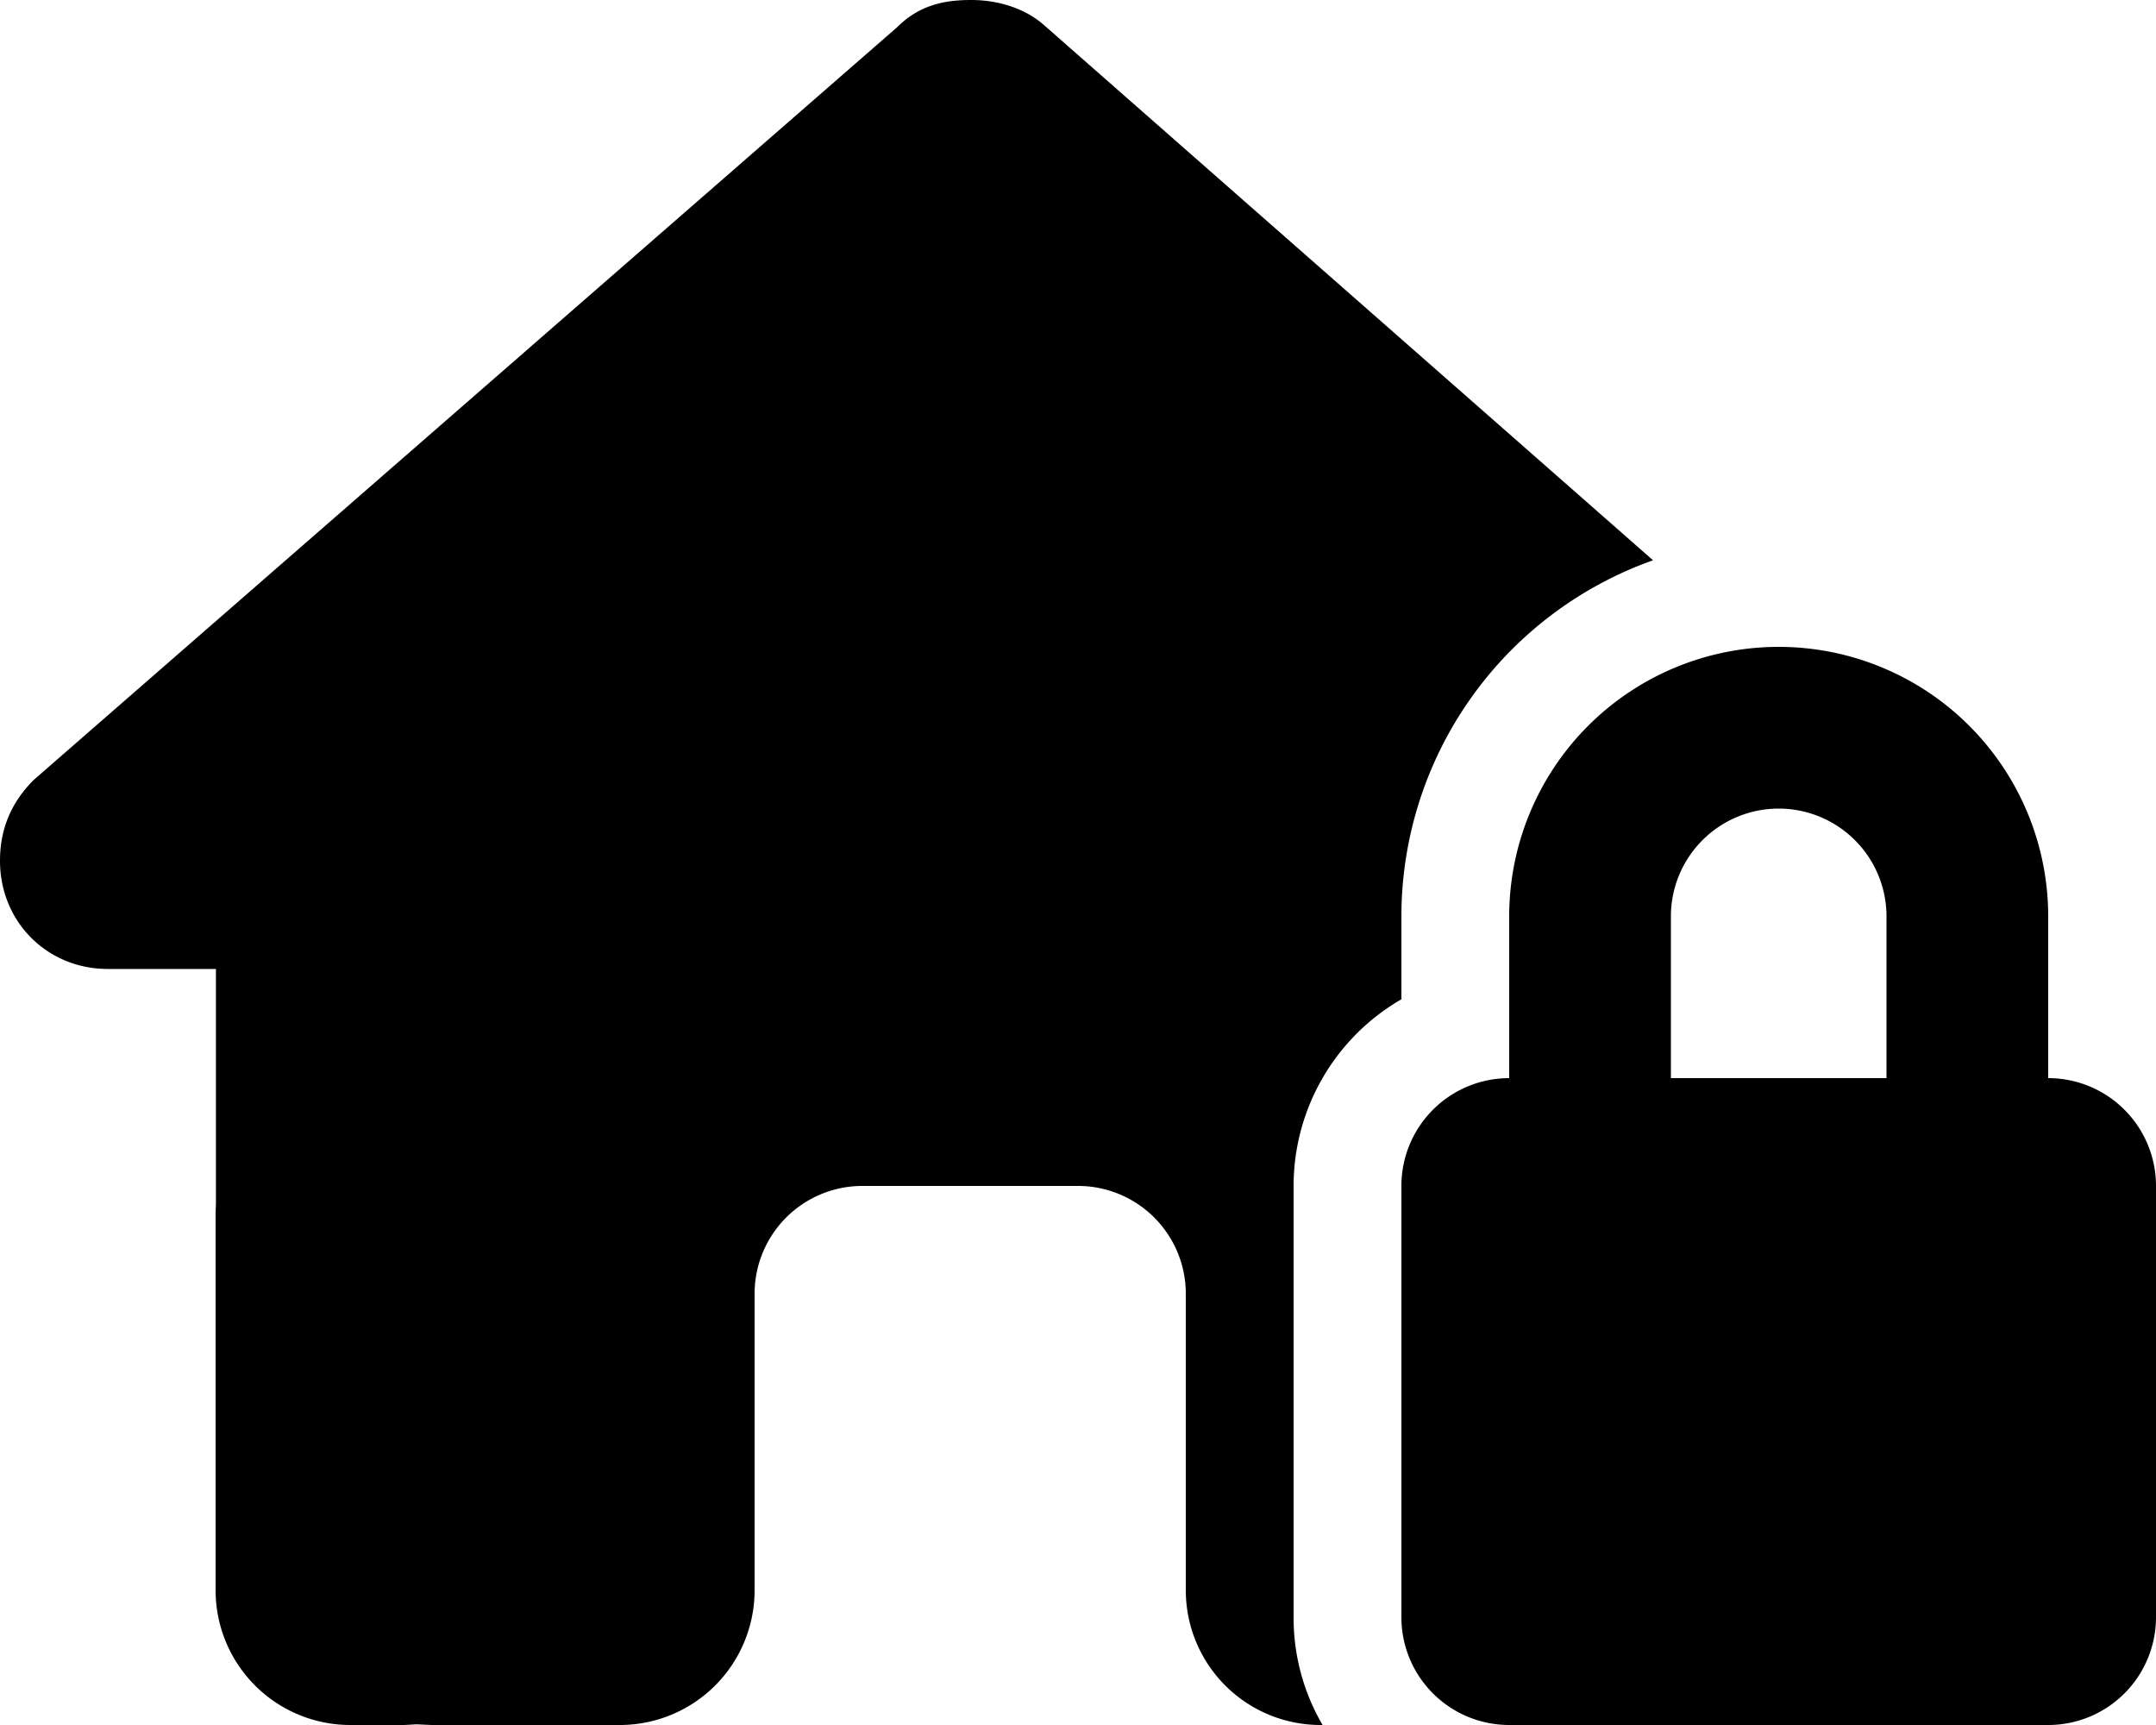 <svg xmlns="http://www.w3.org/2000/svg" viewBox="0 0 640 512"><!--! Font Awesome Free 6.4.2 by @fontawesome - https://fontawesome.com License - https://fontawesome.com/license/free (Icons: CC BY 4.0, Fonts: SIL OFL 1.1, Code: MIT License) Copyright 2023 Fonticons, Inc.--><path d="M384 480a63 63 0 0 0 8.6 32h-.6a40 40 0 0 1-40-40v-88a32 32 0 0 0-32-32h-64a32 32 0 0 0-32 32v88a40 40 0 0 1-40 40h-55.9l-4.5-.2-3.6.2h-16a40 40 0 0 1-40-40V360l.1-2.8v-69.6H32c-18 0-32-14-32-32.1 0-9 3-17 10-24L266.4 8c7-7 15-8 22-8s15 2 21 7l181.3 159.3A112.2 112.2 0 0 0 416 272v24.6a64 64 0 0 0-32 55.4v128zm144-240a32 32 0 0 0-32 32v48h64v-48a32 32 0 0 0-32-32zm-80 32a80 80 0 1 1 160 0v48a32 32 0 0 1 32 32v128a32 32 0 0 1-32 32H448a32 32 0 0 1-32-32V352a32 32 0 0 1 32-32v-48z"/></svg>